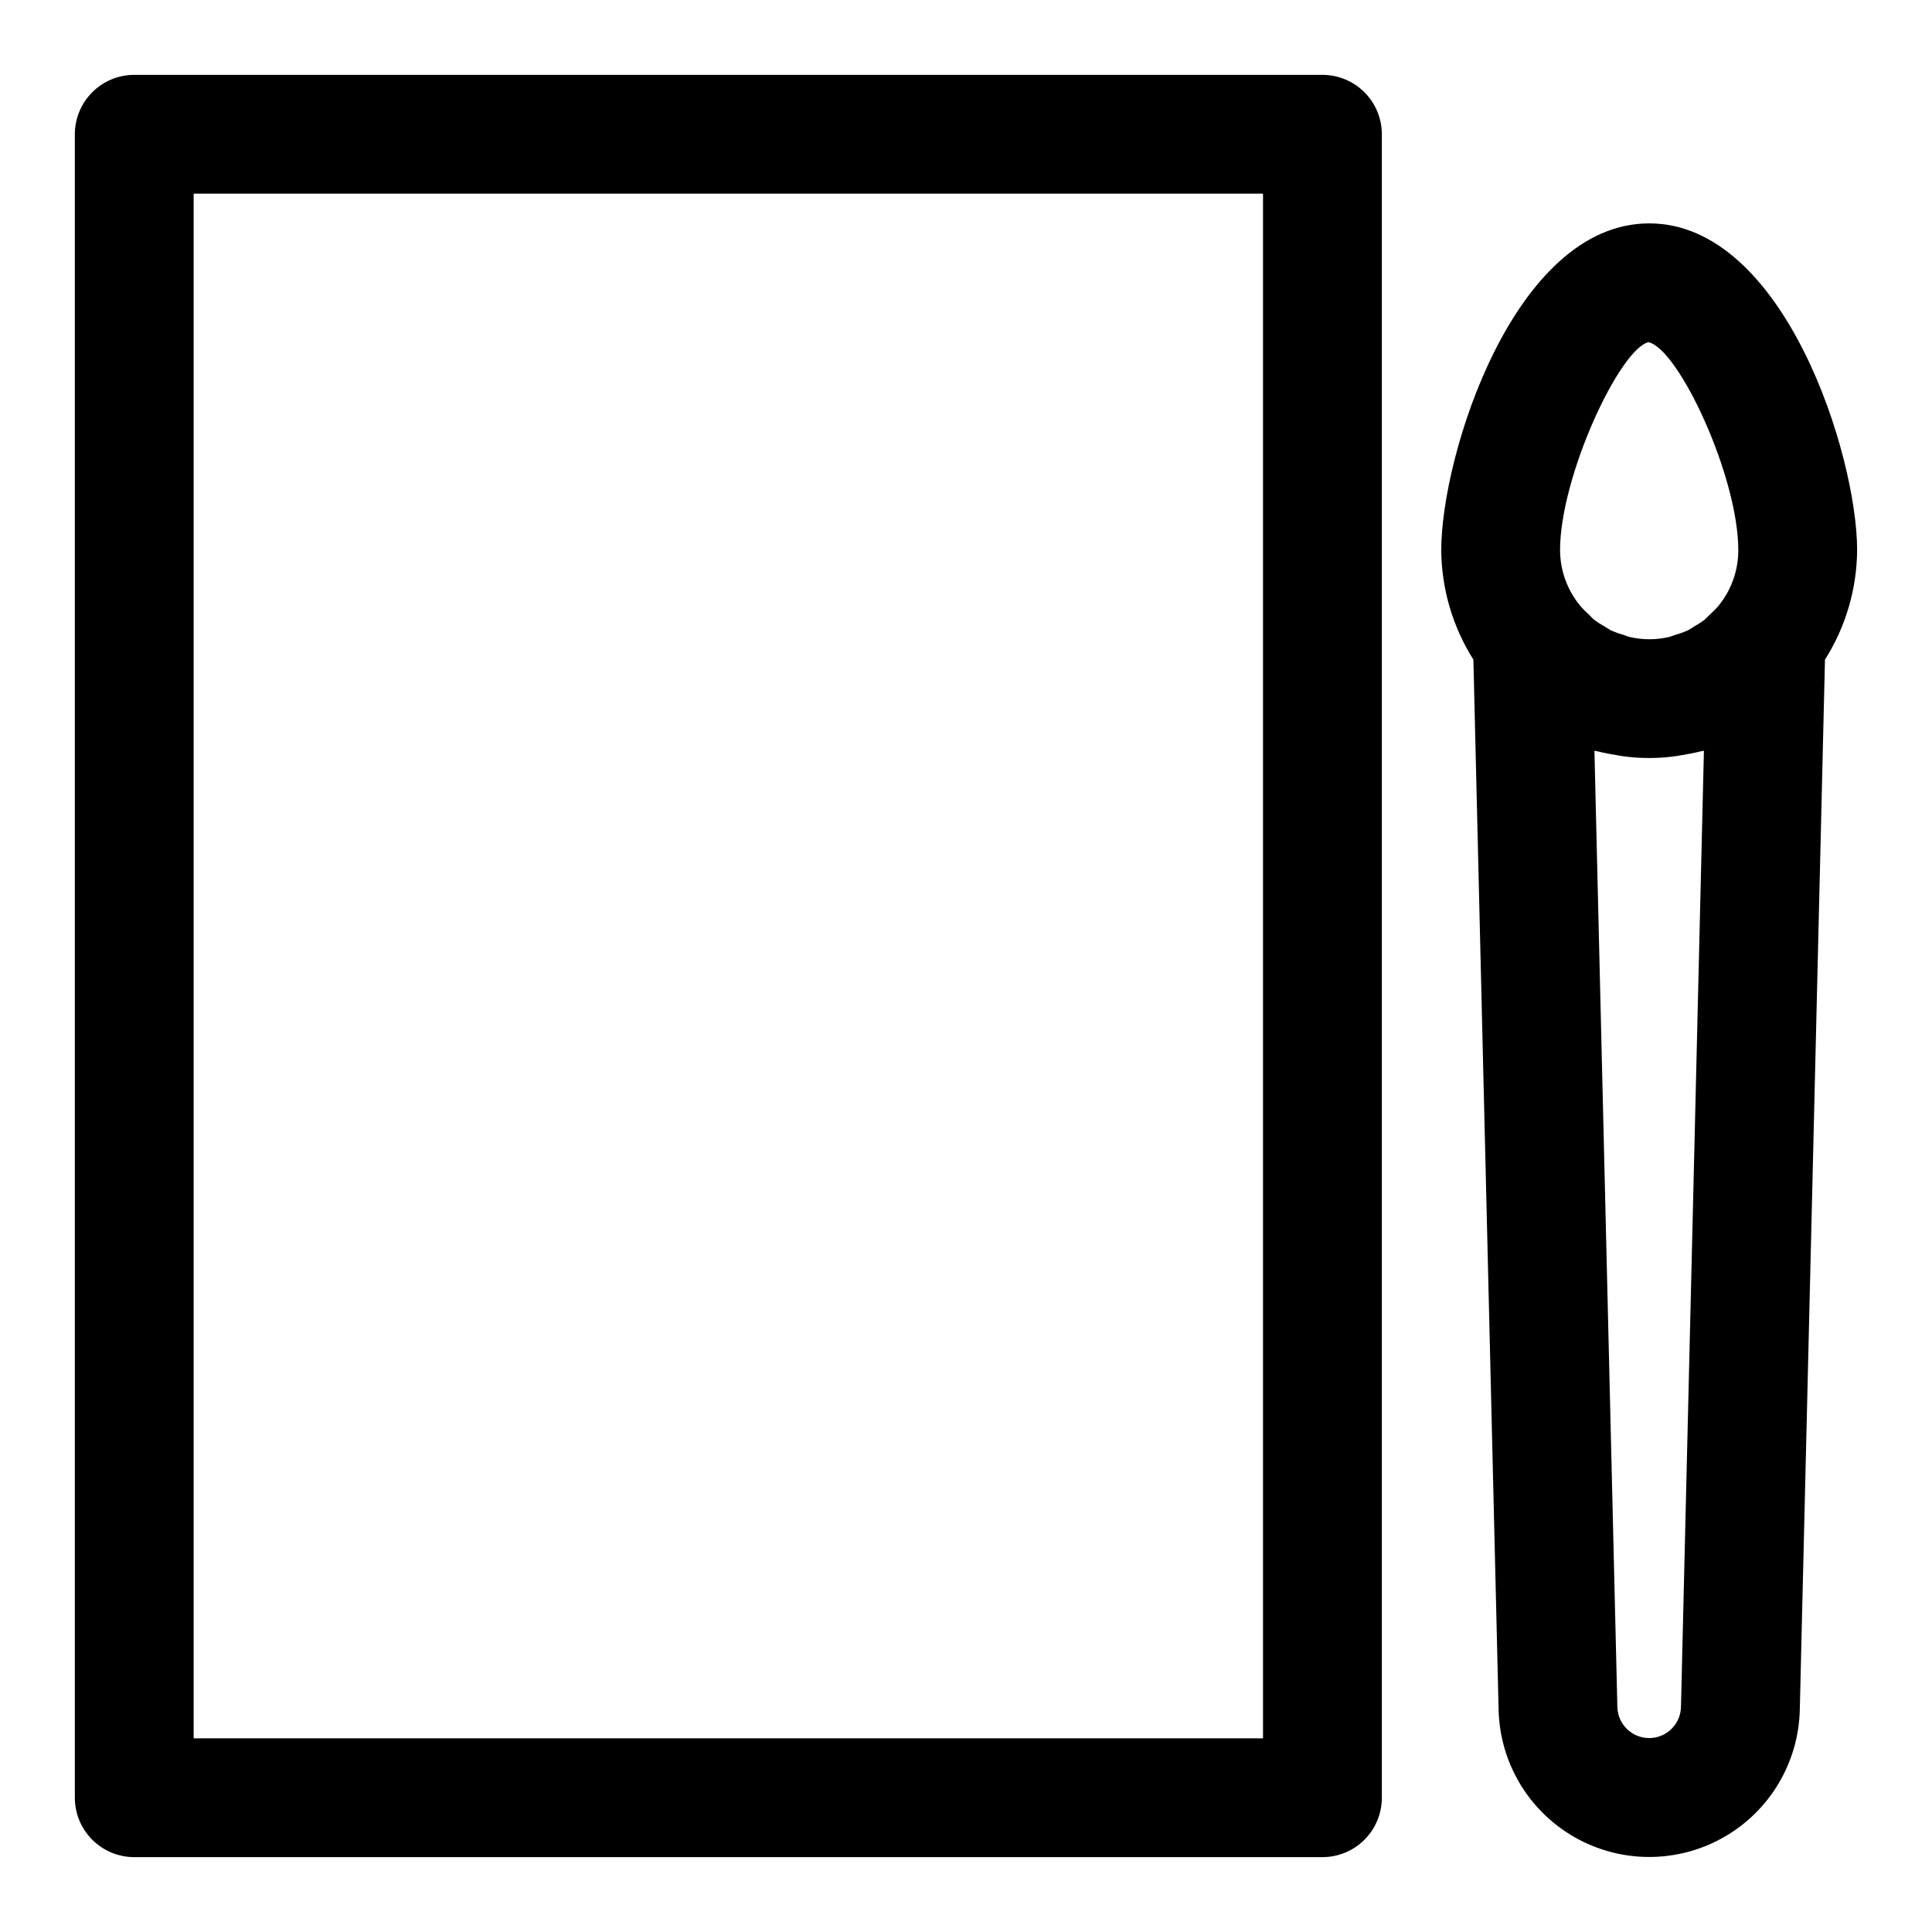 <?xml version="1.0" encoding="UTF-8"?>
<!-- Uploaded to: ICON Repo, www.svgrepo.com, Generator: ICON Repo Mixer Tools -->
<svg fill="#000000" width="800px" height="800px" version="1.1" viewBox="144 144 512 512" xmlns="http://www.w3.org/2000/svg">
 <g>
  <path d="m179.58 636.16h314.88c4.176 0 8.184-1.66 11.133-4.613 2.953-2.953 4.613-6.957 4.613-11.133v-440.83c0-4.176-1.66-8.18-4.613-11.133-2.949-2.953-6.957-4.613-11.133-4.613h-314.88c-4.176 0-8.18 1.66-11.133 4.613s-4.613 6.957-4.613 11.133v440.83c0 4.176 1.66 8.18 4.613 11.133s6.957 4.613 11.133 4.613zm15.742-440.84h283.39v409.35h-283.39z"/>
  <path d="m581.05 203.2c-35.793 0-55.105 61.465-55.105 86.594v-0.004c0.074 10.277 3.023 20.332 8.52 29.016l6.684 278.36c0.34 14.027 8.02 26.844 20.227 33.762 12.207 6.918 27.152 6.918 39.359 0 12.207-6.918 19.887-19.734 20.227-33.762l6.676-278.36c5.496-8.684 8.445-18.738 8.52-29.016 0-25.125-19.312-86.59-55.105-86.59zm8.422 393.23c-0.137 4.555-3.871 8.172-8.426 8.172-4.555 0-8.289-3.617-8.426-8.172l-6.078-253.48c0.316 0.086 0.652 0.109 0.969 0.195 1.629 0.41 3.281 0.723 4.953 0.984 0.535 0.078 1.062 0.203 1.574 0.27 4.633 0.641 9.336 0.641 13.973 0 0.527-0.062 1.031-0.18 1.574-0.262 1.691-0.27 3.363-0.582 5.016-1 0.316-0.078 0.637-0.102 0.953-0.188zm10.148-292.14-0.195 0.262c-0.707 0.812-1.461 1.578-2.269 2.289-0.535 0.504-1.023 1.062-1.574 1.512-0.855 0.629-1.75 1.199-2.684 1.711-0.582 0.34-1.125 0.789-1.73 1.039-1.066 0.469-2.164 0.855-3.285 1.164-0.543 0.164-1.055 0.418-1.574 0.543-3.43 0.793-6.992 0.793-10.422 0-0.551-0.125-1.062-0.379-1.574-0.543-1.121-0.309-2.219-0.695-3.281-1.164-0.605-0.293-1.148-0.699-1.73-1.039h-0.004c-0.93-0.512-1.828-1.082-2.684-1.711-0.574-0.449-1.062-1.008-1.574-1.512-0.805-0.711-1.562-1.477-2.266-2.289l-0.195-0.262h-0.004c-3.309-4.109-5.121-9.223-5.141-14.5 0-19.555 15.816-53.348 23.434-55.105 7.984 1.758 23.801 35.551 23.801 55.105 0.008 5.266-1.77 10.379-5.047 14.5z"/>
 </g>
</svg>